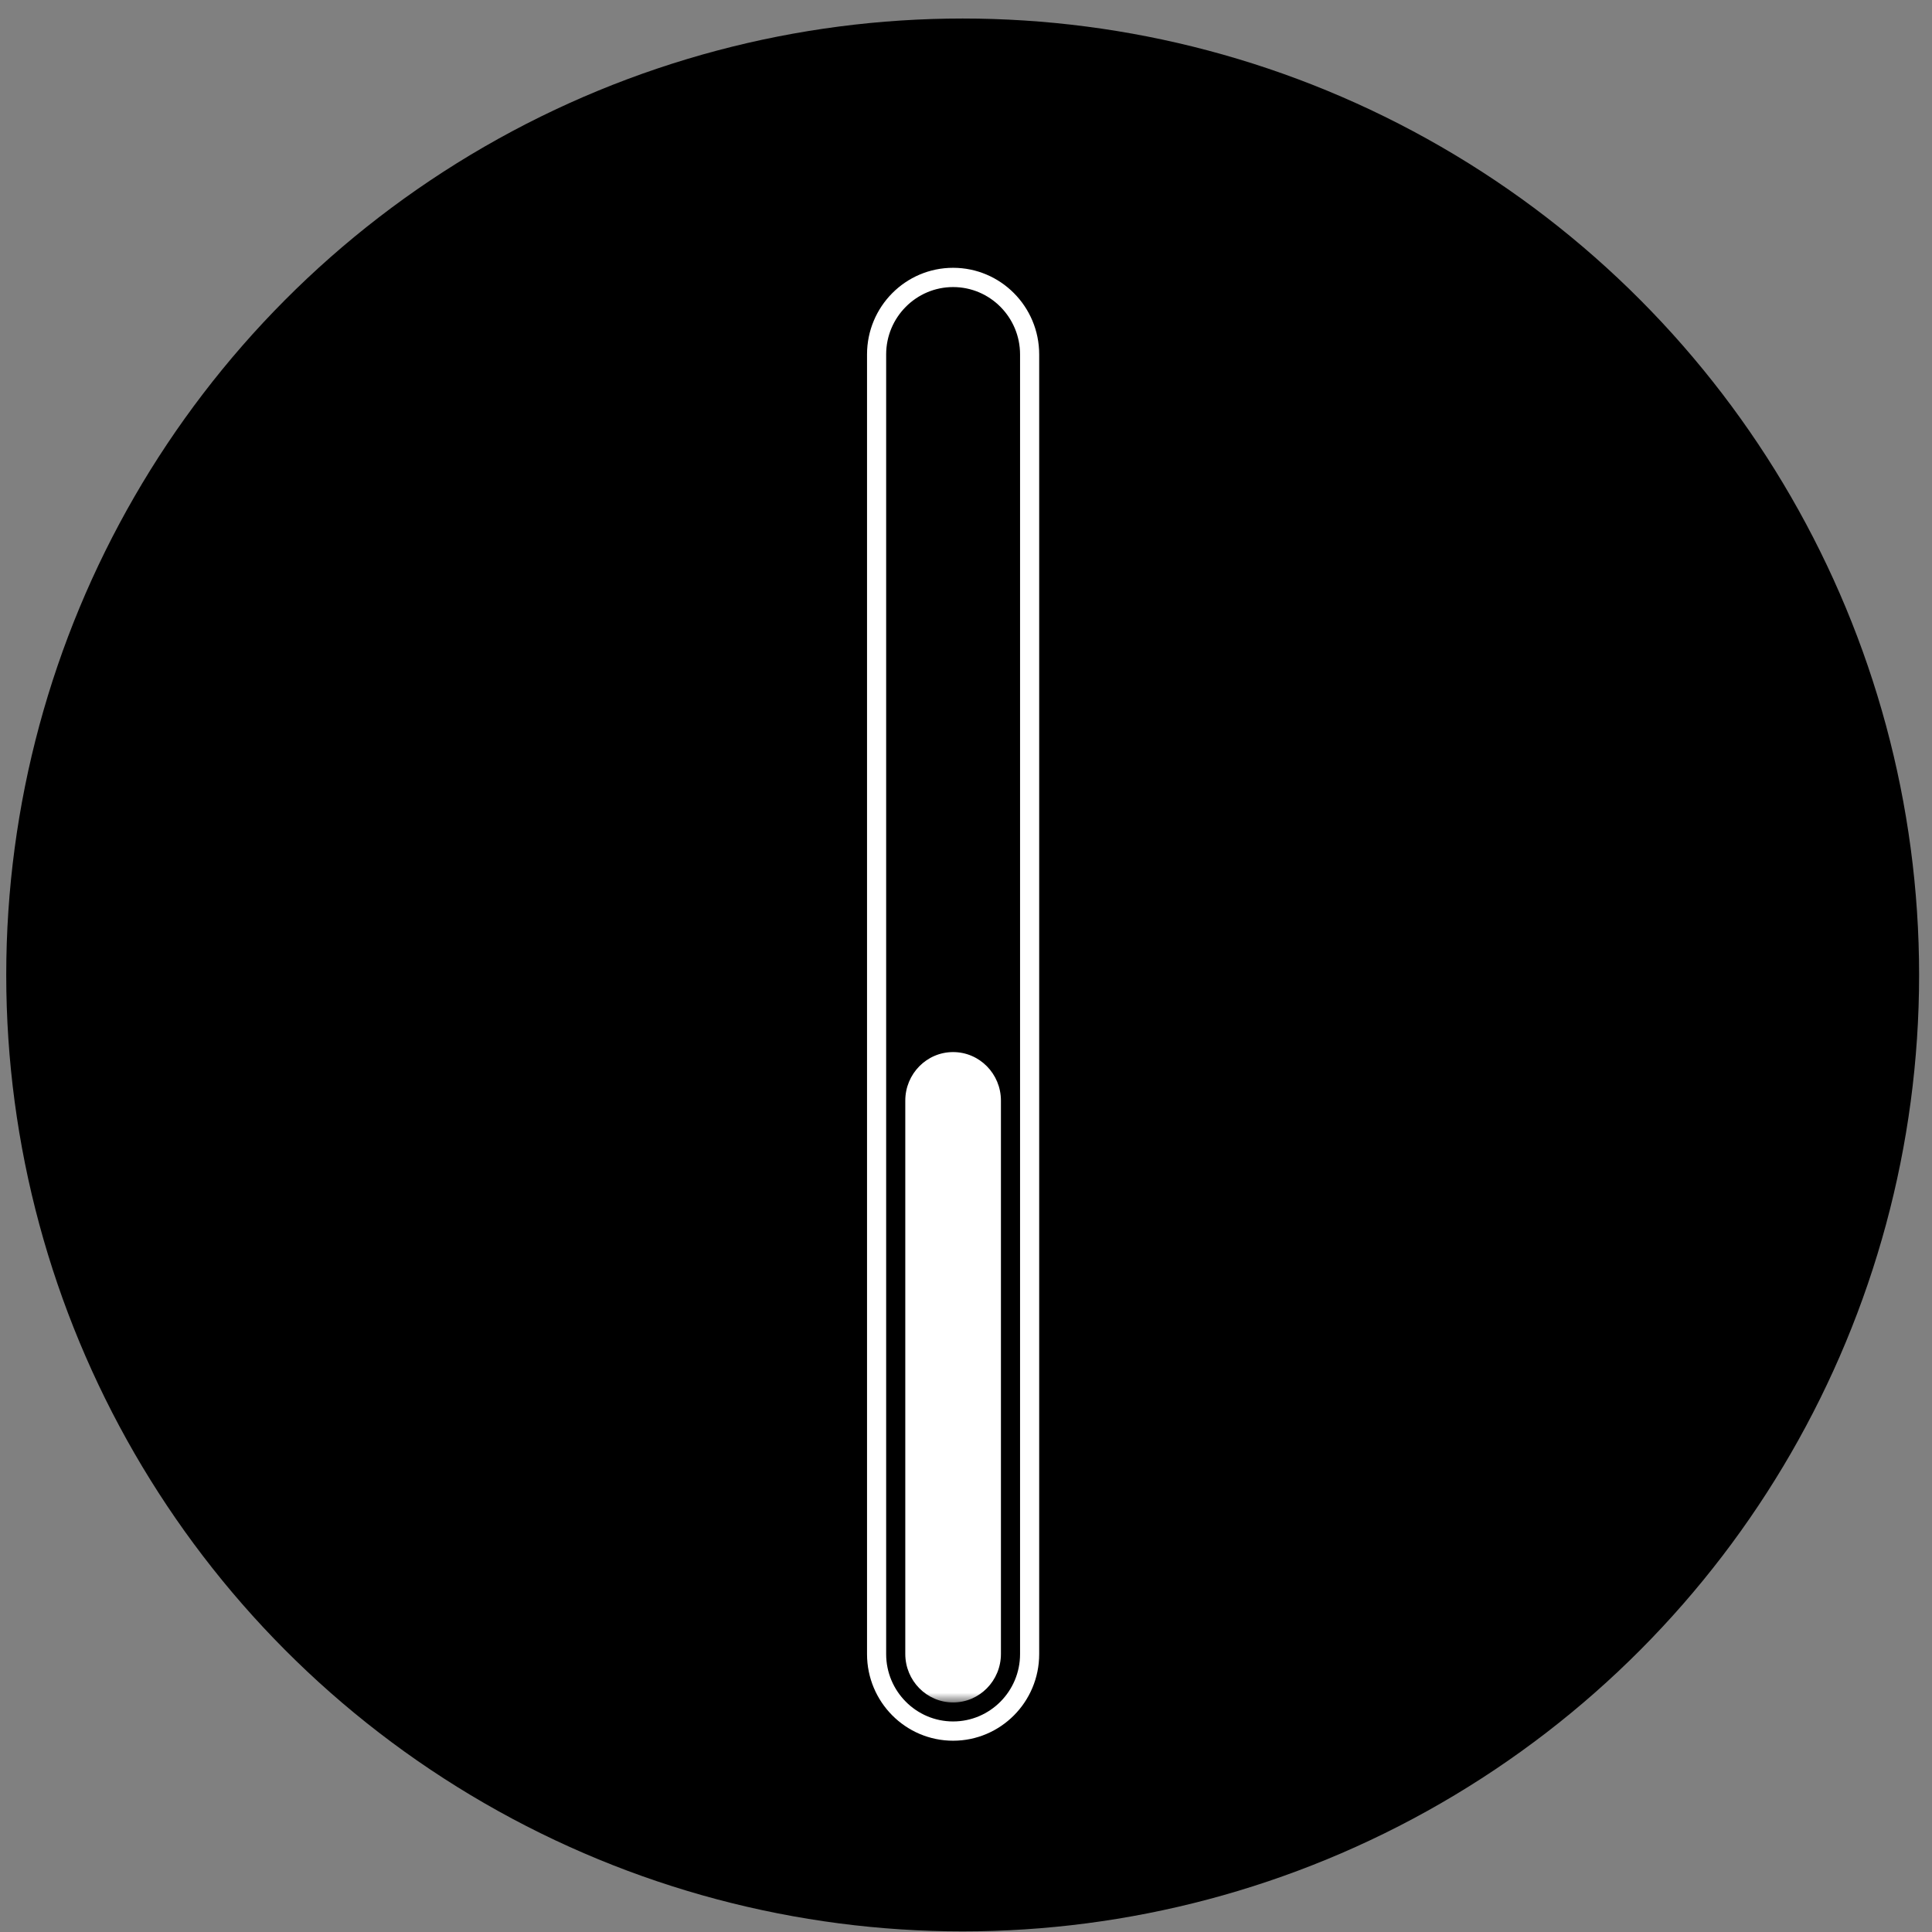 <svg width="101" height="101" viewBox="0 0 101 101" fill="none" xmlns="http://www.w3.org/2000/svg">
<rect x="0" y="0" width="101" height="101" fill="#808080" stroke="none"/>
<circle cx="50.326" cy="50.968" r="50" fill="black"/>
<mask id="mask0_416_2467" style="mask-type:luminance" maskUnits="userSpaceOnUse" x="43" y="11" width="14" height="78">
<path d="M56.326 11H43.326V89H56.326V11Z" fill="white"/>
</mask>
<g mask="url(#mask0_416_2467)">
<path d="M52.326 57.538C52.326 56.136 51.207 55 49.826 55C48.446 55 47.326 56.136 47.326 57.538V86.462C47.326 87.864 48.446 89 49.826 89C51.207 89 52.326 87.864 52.326 86.462V57.538Z" fill="white"/>
</g>
<path d="M49.826 15.007C51.756 15.007 53.326 16.587 53.326 18.529V86.471C53.326 88.413 51.756 89.993 49.826 89.993C47.896 89.993 46.326 88.413 46.326 86.471V18.529C46.326 16.587 47.896 15.007 49.826 15.007ZM49.826 14C47.341 14 45.326 16.028 45.326 18.529V86.471C45.326 88.972 47.341 91 49.826 91C52.311 91 54.326 88.972 54.326 86.471V18.529C54.326 16.028 52.311 14 49.826 14Z" fill="white"/>
</svg>
